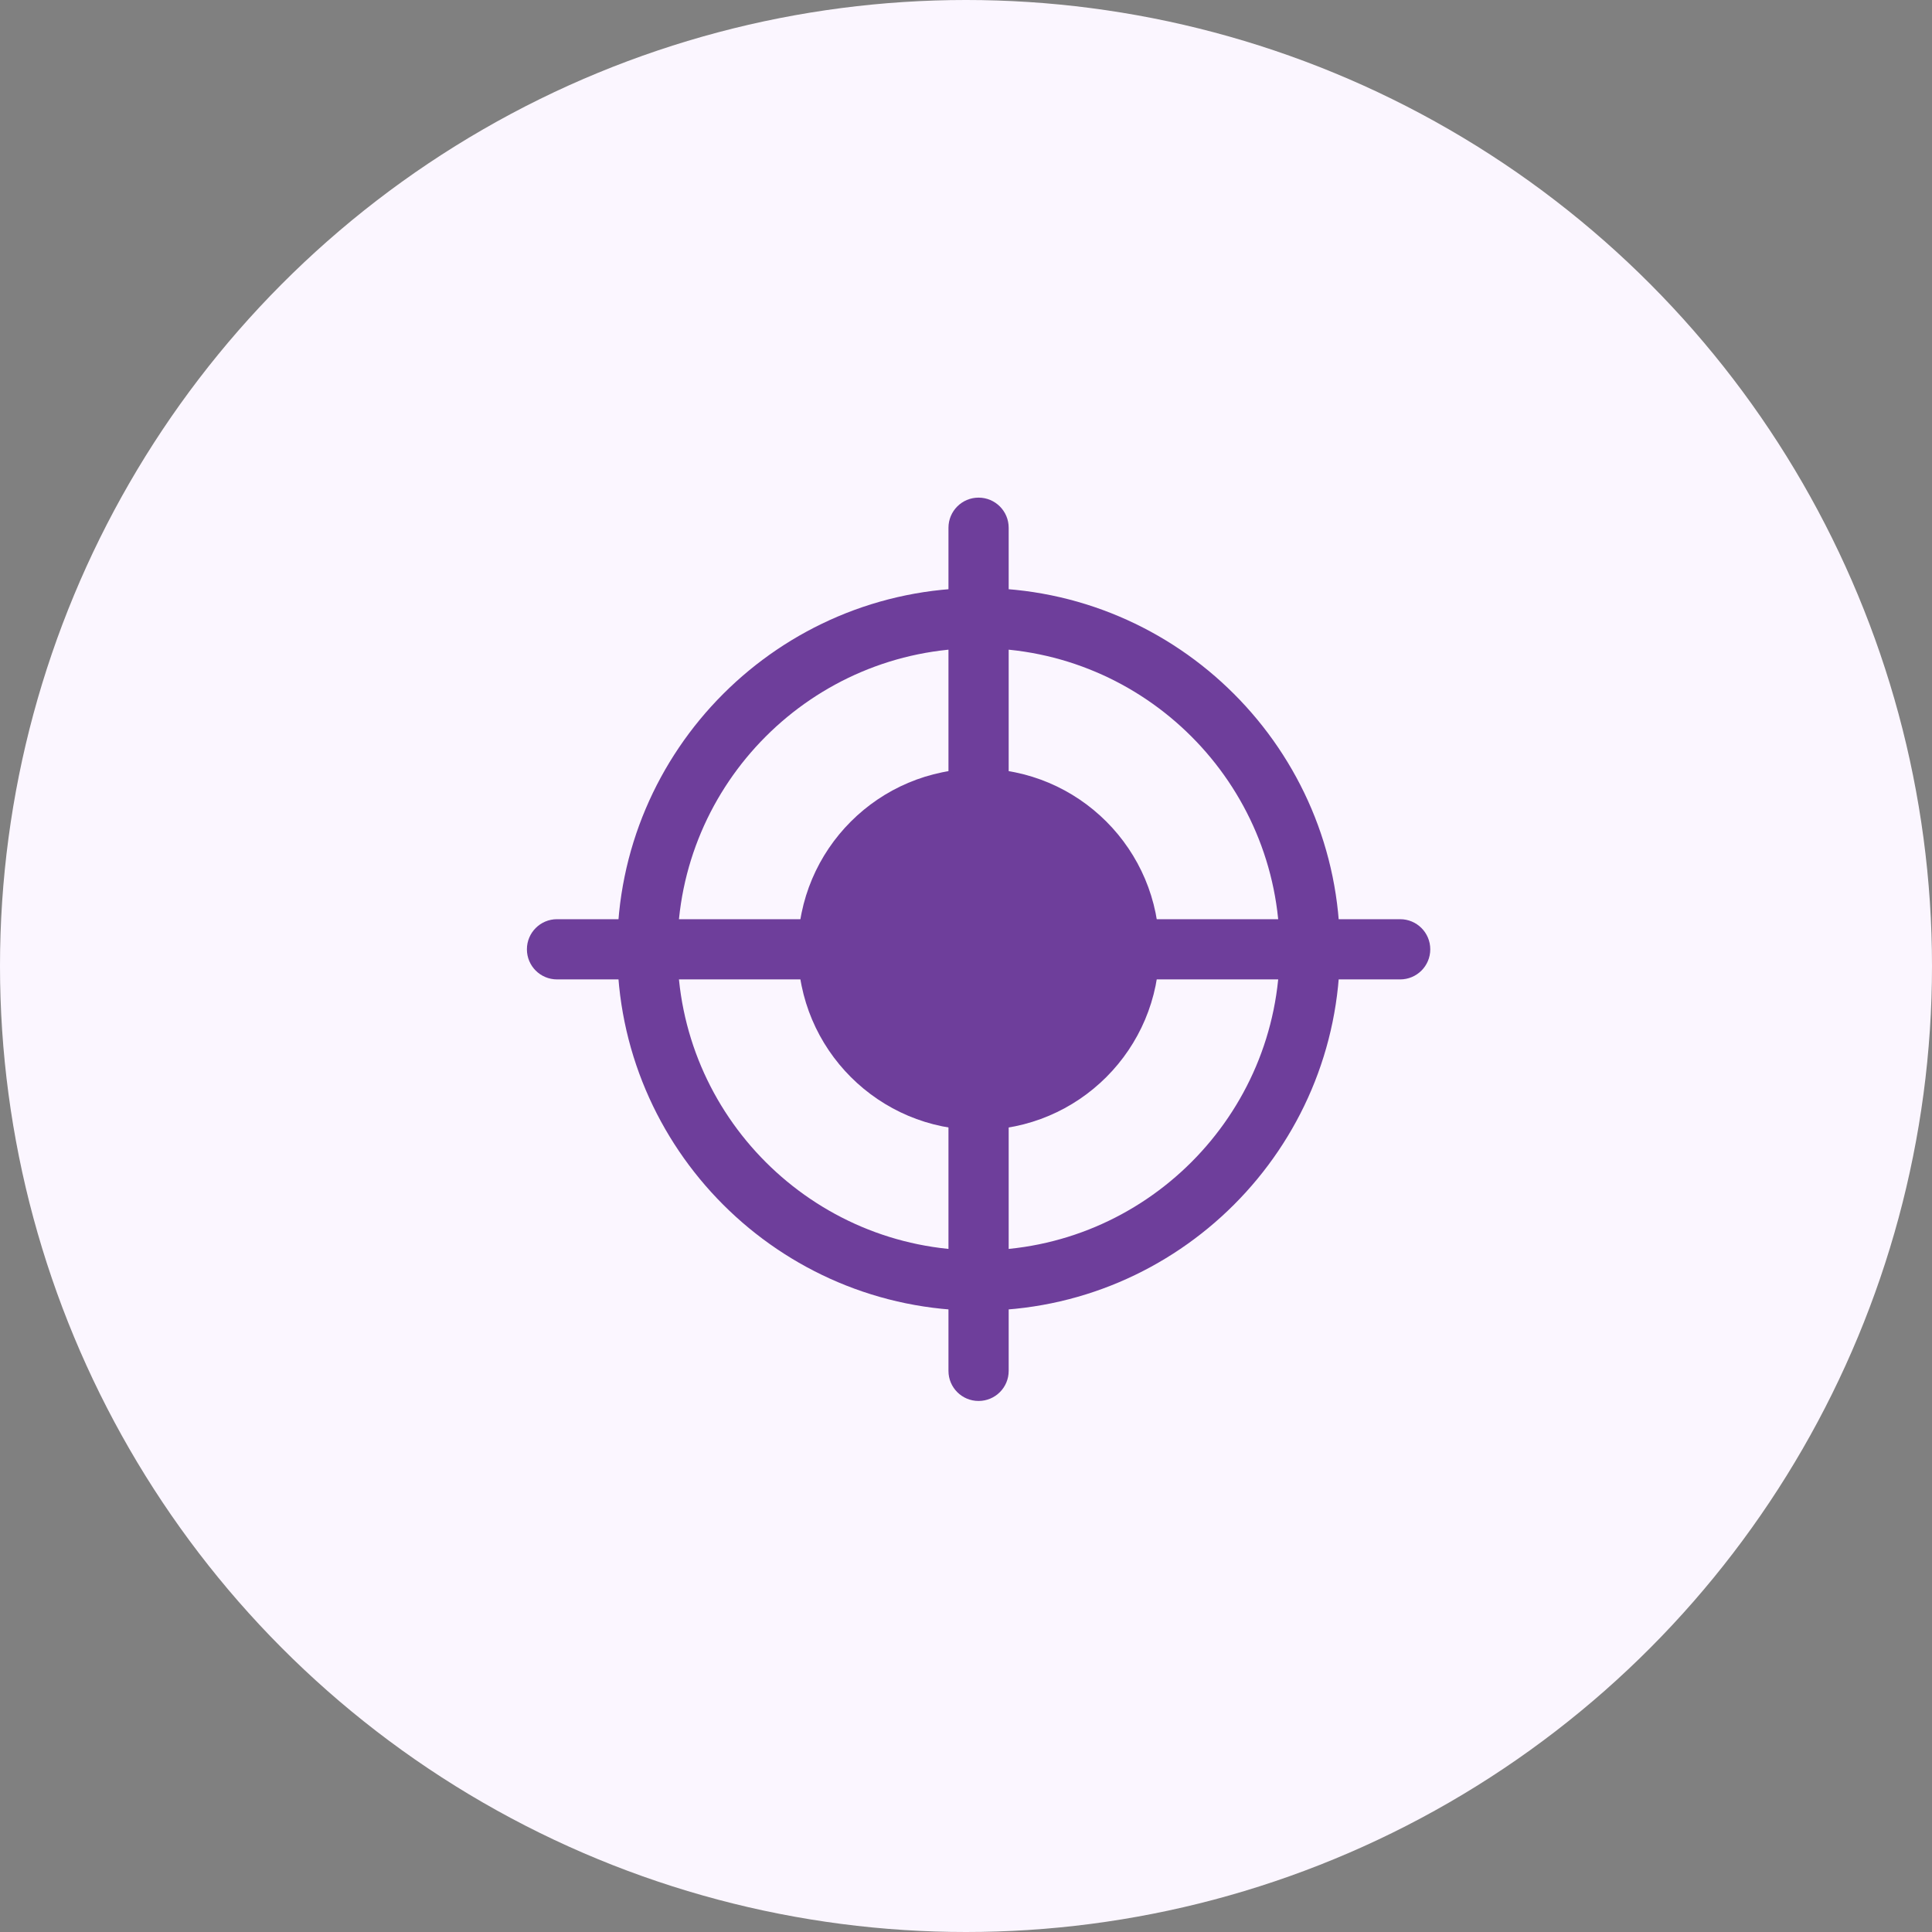 <svg xmlns="http://www.w3.org/2000/svg" width="66" height="66" viewBox="0 0 66 66" fill="none"><rect x="0" y="0" width="66" height="66" fill="#808080" stroke="none"/><circle cx="33" cy="33" r="33" fill="#FBF6FF"></circle><path fill-rule="evenodd" clip-rule="evenodd" d="M21.086 32.43C21.086 39.236 26.623 44.774 33.43 44.774C40.236 44.774 45.774 39.236 45.774 32.43C45.774 25.623 40.236 20.086 33.43 20.086C26.623 20.086 21.086 25.623 21.086 32.43ZM23.143 32.43C23.143 26.758 27.758 22.143 33.43 22.143C39.102 22.143 43.716 26.758 43.716 32.43C43.716 38.102 39.102 42.716 33.43 42.716C27.758 42.716 23.143 38.102 23.143 32.43Z" fill="#6E3E9B"></path><circle cx="33.43" cy="32.43" r="6.172" fill="#6E3E9B"></circle><path d="M33.429 28.315C32.861 28.315 32.401 27.855 32.401 27.287V18.029C32.401 17.46 32.861 17 33.429 17C33.998 17 34.458 17.46 34.458 18.029V27.287C34.458 27.855 33.998 28.315 33.429 28.315Z" fill="#6E3E9B"></path><path d="M47.831 33.458H38.573C38.004 33.458 37.544 32.999 37.544 32.43C37.544 31.861 38.004 31.401 38.573 31.401H47.831C48.4 31.401 48.86 31.861 48.86 32.43C48.86 32.999 48.4 33.458 47.831 33.458Z" fill="#6E3E9B"></path><path d="M33.429 47.859C32.861 47.859 32.401 47.4 32.401 46.831V37.573C32.401 37.004 32.861 36.544 33.429 36.544C33.998 36.544 34.458 37.004 34.458 37.573V46.831C34.458 47.4 33.998 47.859 33.429 47.859Z" fill="#6E3E9B"></path><path d="M28.287 33.458H19.029C18.46 33.458 18 32.999 18 32.43C18 31.861 18.46 31.401 19.029 31.401H28.287C28.855 31.401 29.315 31.861 29.315 32.43C29.315 32.999 28.855 33.458 28.287 33.458Z" fill="#6E3E9B"></path></svg>